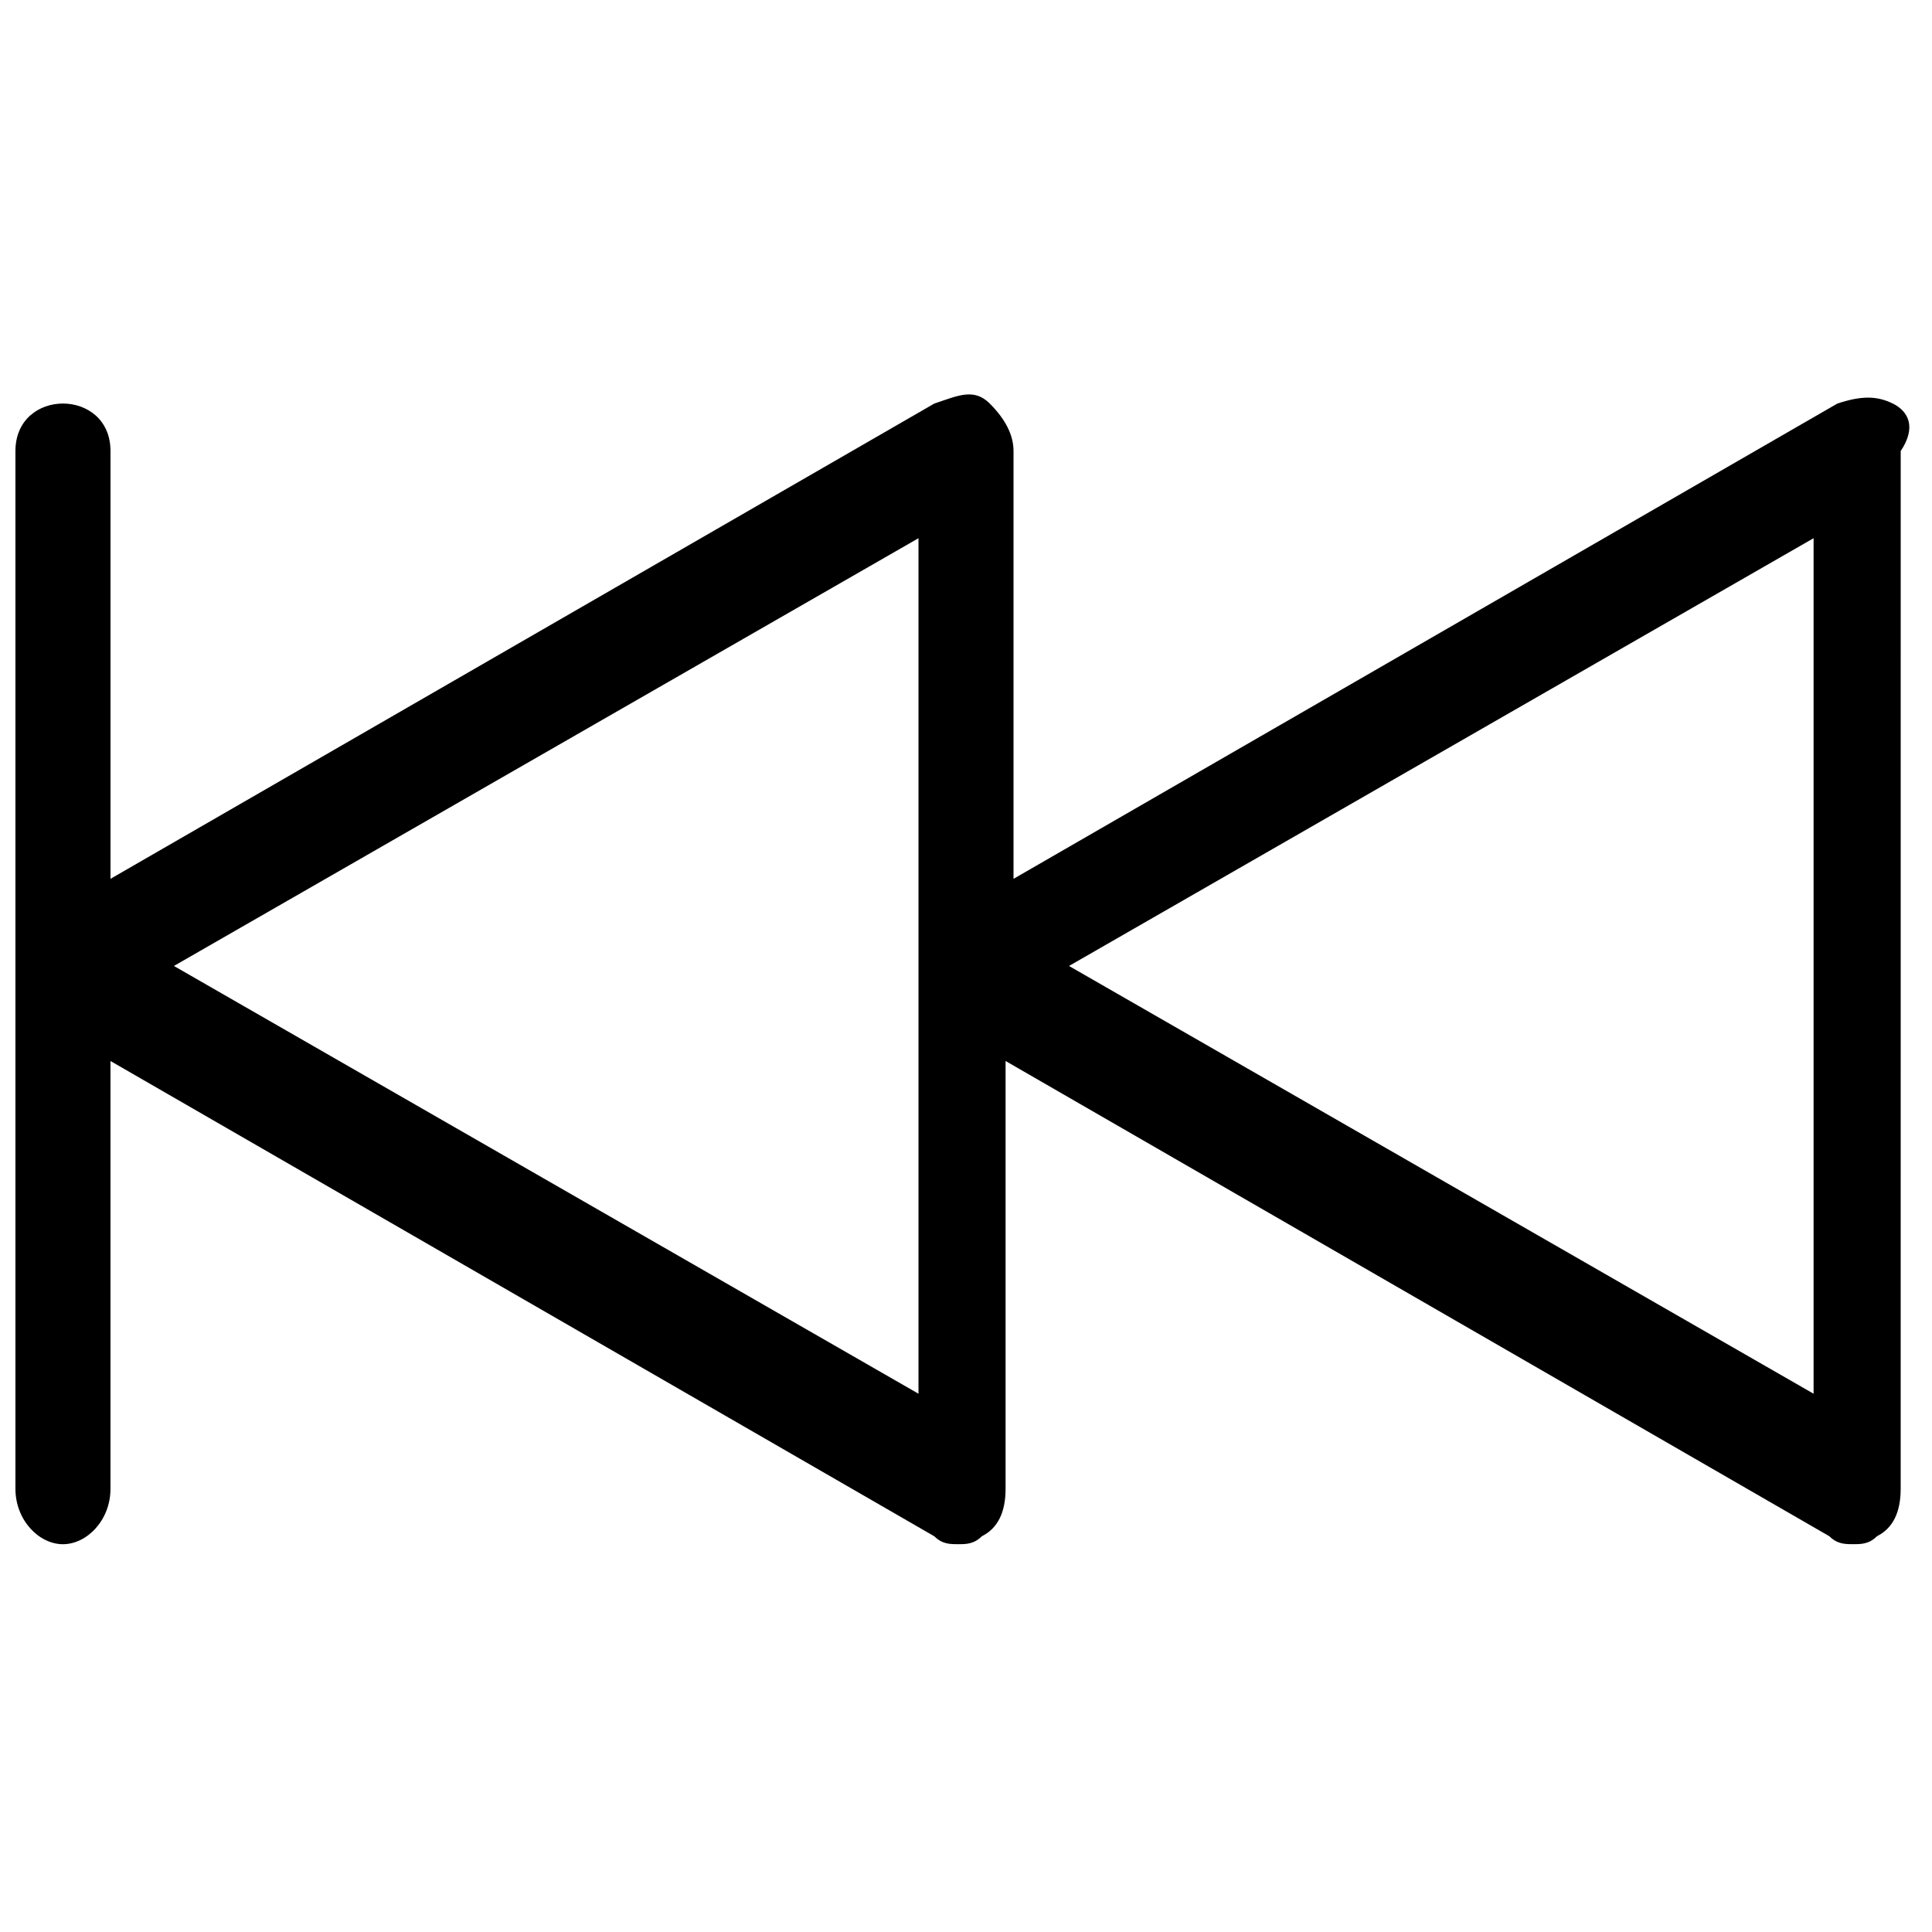 <?xml version="1.0" encoding="UTF-8"?>
<!-- Uploaded to: ICON Repo, www.svgrepo.com, Generator: ICON Repo Mixer Tools -->
<svg width="800px" height="800px" version="1.1" viewBox="144 144 512 512" xmlns="http://www.w3.org/2000/svg">
 <defs>
  <clipPath id="a">
   <path d="m148.09 248h501.91v306h-501.91z"/>
  </clipPath>
 </defs>
 <g clip-path="url(#a)">
  <path d="m645.61 250.95c-4.199-2.098-8.398-2.098-14.695 0l-218.32 125.95v-113.36c0-4.199-2.098-8.398-6.297-12.594-4.199-4.199-8.398-2.098-14.695 0l-218.32 125.95v-113.36c0-8.398-6.297-12.594-12.594-12.594-6.301-0.004-12.598 4.195-12.598 12.594v275c0 8.398 6.297 14.695 12.594 14.695s12.594-6.297 12.594-14.695v-113.36l218.32 125.95c2.098 2.098 4.199 2.098 6.297 2.098 2.098 0 4.199 0 6.297-2.098 4.199-2.098 6.297-6.297 6.297-12.594v-113.36l218.32 125.95c2.098 2.098 4.199 2.098 6.297 2.098 2.098 0 4.199 0 6.297-2.098 4.199-2.098 6.297-6.297 6.297-12.594l0.008-275c4.199-6.297 2.102-10.496-2.098-12.598zm-258.2 262.4-197.32-113.36 197.32-113.36zm237.21 0-197.32-113.36 197.32-113.36z"/>
 </g>
</svg>